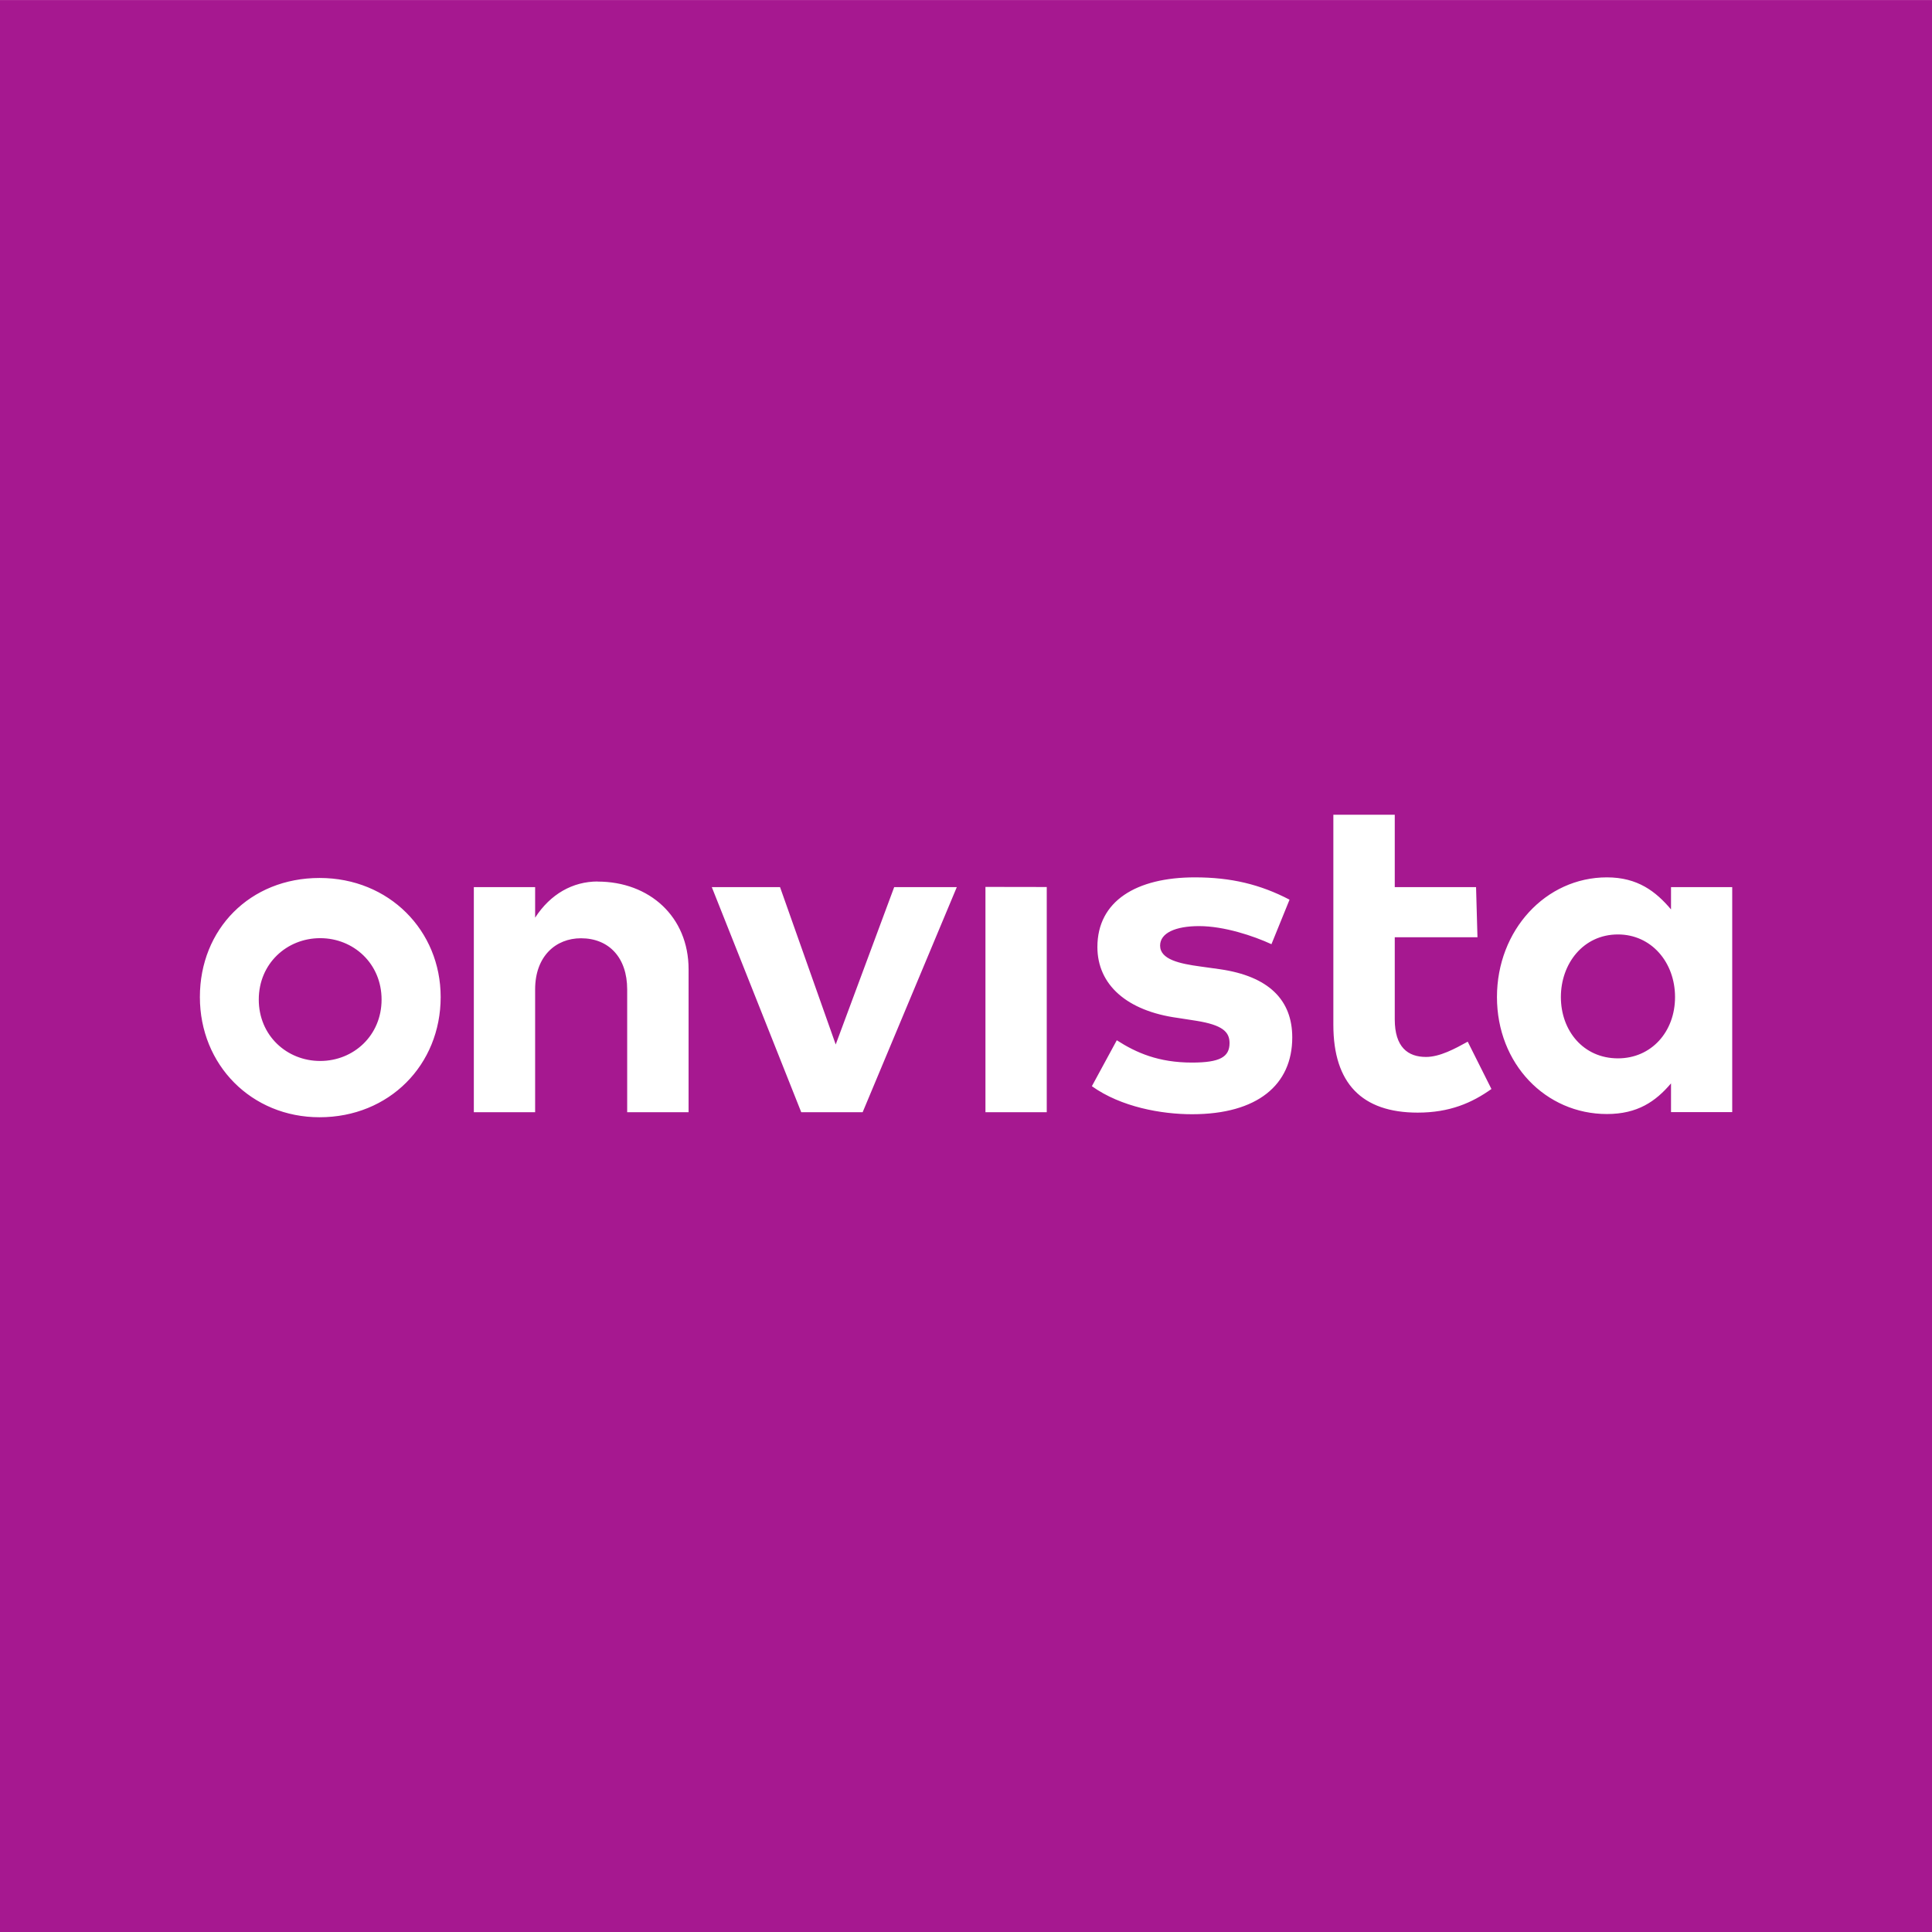 <?xml version="1.0" encoding="UTF-8" standalone="no"?>
<!-- Created with Inkscape (http://www.inkscape.org/) by Marsupilami -->

<svg
   id="svg1560"
   version="1.1"
   width="128"
   height="128"
   viewBox="-2.027 -2.027 19.225 19.218"
   sodipodi:docname="DE_ONVISTA.svg"
   inkscape:version="1.1.1 (1:1.1+202109281949+c3084ef5ed)"
   inkscape:export-filename="/home/cmd/Arbeit/Divizend/Development/common/react-components/misc/bank-icons/edited/DE_ONVISTA.png"
   inkscape:export-xdpi="96"
   inkscape:export-ydpi="96"
   xmlns:inkscape="http://www.inkscape.org/namespaces/inkscape"
   xmlns:sodipodi="http://sodipodi.sourceforge.net/DTD/sodipodi-0.dtd"
   xmlns="http://www.w3.org/2000/svg"
   xmlns:svg="http://www.w3.org/2000/svg">
  <sodipodi:namedview
     id="namedview5"
     pagecolor="#ffffff"
     bordercolor="#666666"
     borderopacity="1.0"
     inkscape:pageshadow="2"
     inkscape:pageopacity="0.0"
     inkscape:pagecheckerboard="0"
     showgrid="false"
     fit-margin-top="0"
     fit-margin-left="0"
     fit-margin-right="0"
     fit-margin-bottom="0"
     inkscape:zoom="2.6618972"
     inkscape:cx="45.268465"
     inkscape:cy="34.561815"
     inkscape:window-width="1920"
     inkscape:window-height="1005"
     inkscape:window-x="0"
     inkscape:window-y="0"
     inkscape:window-maximized="1"
     inkscape:current-layer="svg1560" />
  <defs
     id="defs1557" />
  <rect
     style="fill:#a61890;fill-opacity:1;stroke-width:0.568;stroke-linecap:square;stroke-linejoin:round;stop-color:#000000"
     id="rect4252"
     width="19.225"
     height="19.225"
     x="-2.027"
     y="-2.03" />
  <path
     id="path1499"
     d="m 11.241,6.077 v 2.091 c 0,0.582 0.285,0.873 0.839,0.873 0.319,0 0.54,-0.097 0.734,-0.235 L 12.578,8.335 c -0.125,0.069 -0.277,0.152 -0.415,0.152 -0.18,0 -0.311,-0.097 -0.311,-0.374 v -0.817 h 0.823 L 12.661,6.797 H 11.852 V 6.077 Z M 9.863,6.7 c -0.582,0 -0.97,0.235 -0.97,0.693 0,0.374 0.291,0.637 0.803,0.706 l 0.18,0.028 c 0.263,0.042 0.332,0.111 0.332,0.222 0,0.139 -0.097,0.194 -0.374,0.194 -0.332,0 -0.554,-0.097 -0.748,-0.222 L 8.838,8.778 c 0.291,0.208 0.693,0.279 0.997,0.279 0.651,0 0.997,-0.293 0.997,-0.764 0,-0.374 -0.235,-0.609 -0.72,-0.679 L 9.918,7.587 C 9.711,7.559 9.517,7.517 9.517,7.379 c 0,-0.125 0.152,-0.194 0.388,-0.194 0.249,0 0.54,0.097 0.72,0.18 L 10.805,6.922 C 10.514,6.77 10.223,6.7 9.863,6.7 Z m 4.1,0 c -0.609,0 -1.094,0.526 -1.094,1.191 0,0.665 0.485,1.164 1.094,1.164 0.305,0 0.485,-0.125 0.638,-0.305 v 0.286 h 0.609 V 6.797 H 14.601 V 7.019 C 14.449,6.839 14.268,6.7 13.963,6.7 Z m -12.81,0.006 c -0.693,0 -1.191,0.51 -1.191,1.185 0,0.675 0.513,1.196 1.191,1.196 0.693,0 1.205,-0.521 1.205,-1.196 0,-0.661 -0.513,-1.185 -1.205,-1.185 z m 2.768,0.035 c -0.249,0 -0.471,0.125 -0.623,0.36 V 6.797 H 2.688 V 9.037 H 3.298 V 7.815 c 0,-0.332 0.207,-0.509 0.456,-0.509 0.277,0 0.46,0.191 0.46,0.509 v 1.222 h 0.611 V 7.615 c 0,-0.526 -0.392,-0.873 -0.905,-0.873 z m 3.858,0.054 V 9.037 H 8.389 V 6.796 Z M 5.056,6.797 5.946,9.037 h 0.611 L 7.494,6.797 H 6.871 L 6.289,8.363 5.735,6.797 Z m 9.017,0.471 c 0.332,0 0.568,0.277 0.568,0.623 0,0.346 -0.236,0.61 -0.568,0.61 -0.346,0 -0.568,-0.277 -0.568,-0.61 0,-0.332 0.222,-0.623 0.568,-0.623 z m -12.914,0.037 c 0.332,0 0.611,0.253 0.611,0.611 0,0.358 -0.279,0.611 -0.611,0.611 -0.332,0 -0.611,-0.253 -0.611,-0.611 0,-0.358 0.279,-0.611 0.611,-0.611 z"
     style="clip-rule:evenodd;fill:#ffffff;fill-opacity:1;fill-rule:nonzero;stroke-width:1.357;stroke-linejoin:round;stroke-miterlimit:1.414"
     sodipodi:nodetypes="cssccssccccccssccssccssccssccssssccccccssssssscccccsssccsscccccccccccccssssssssss" />
</svg>
<!-- version: 20171223, original size: 149.74609 67.564651, border: 3% -->

